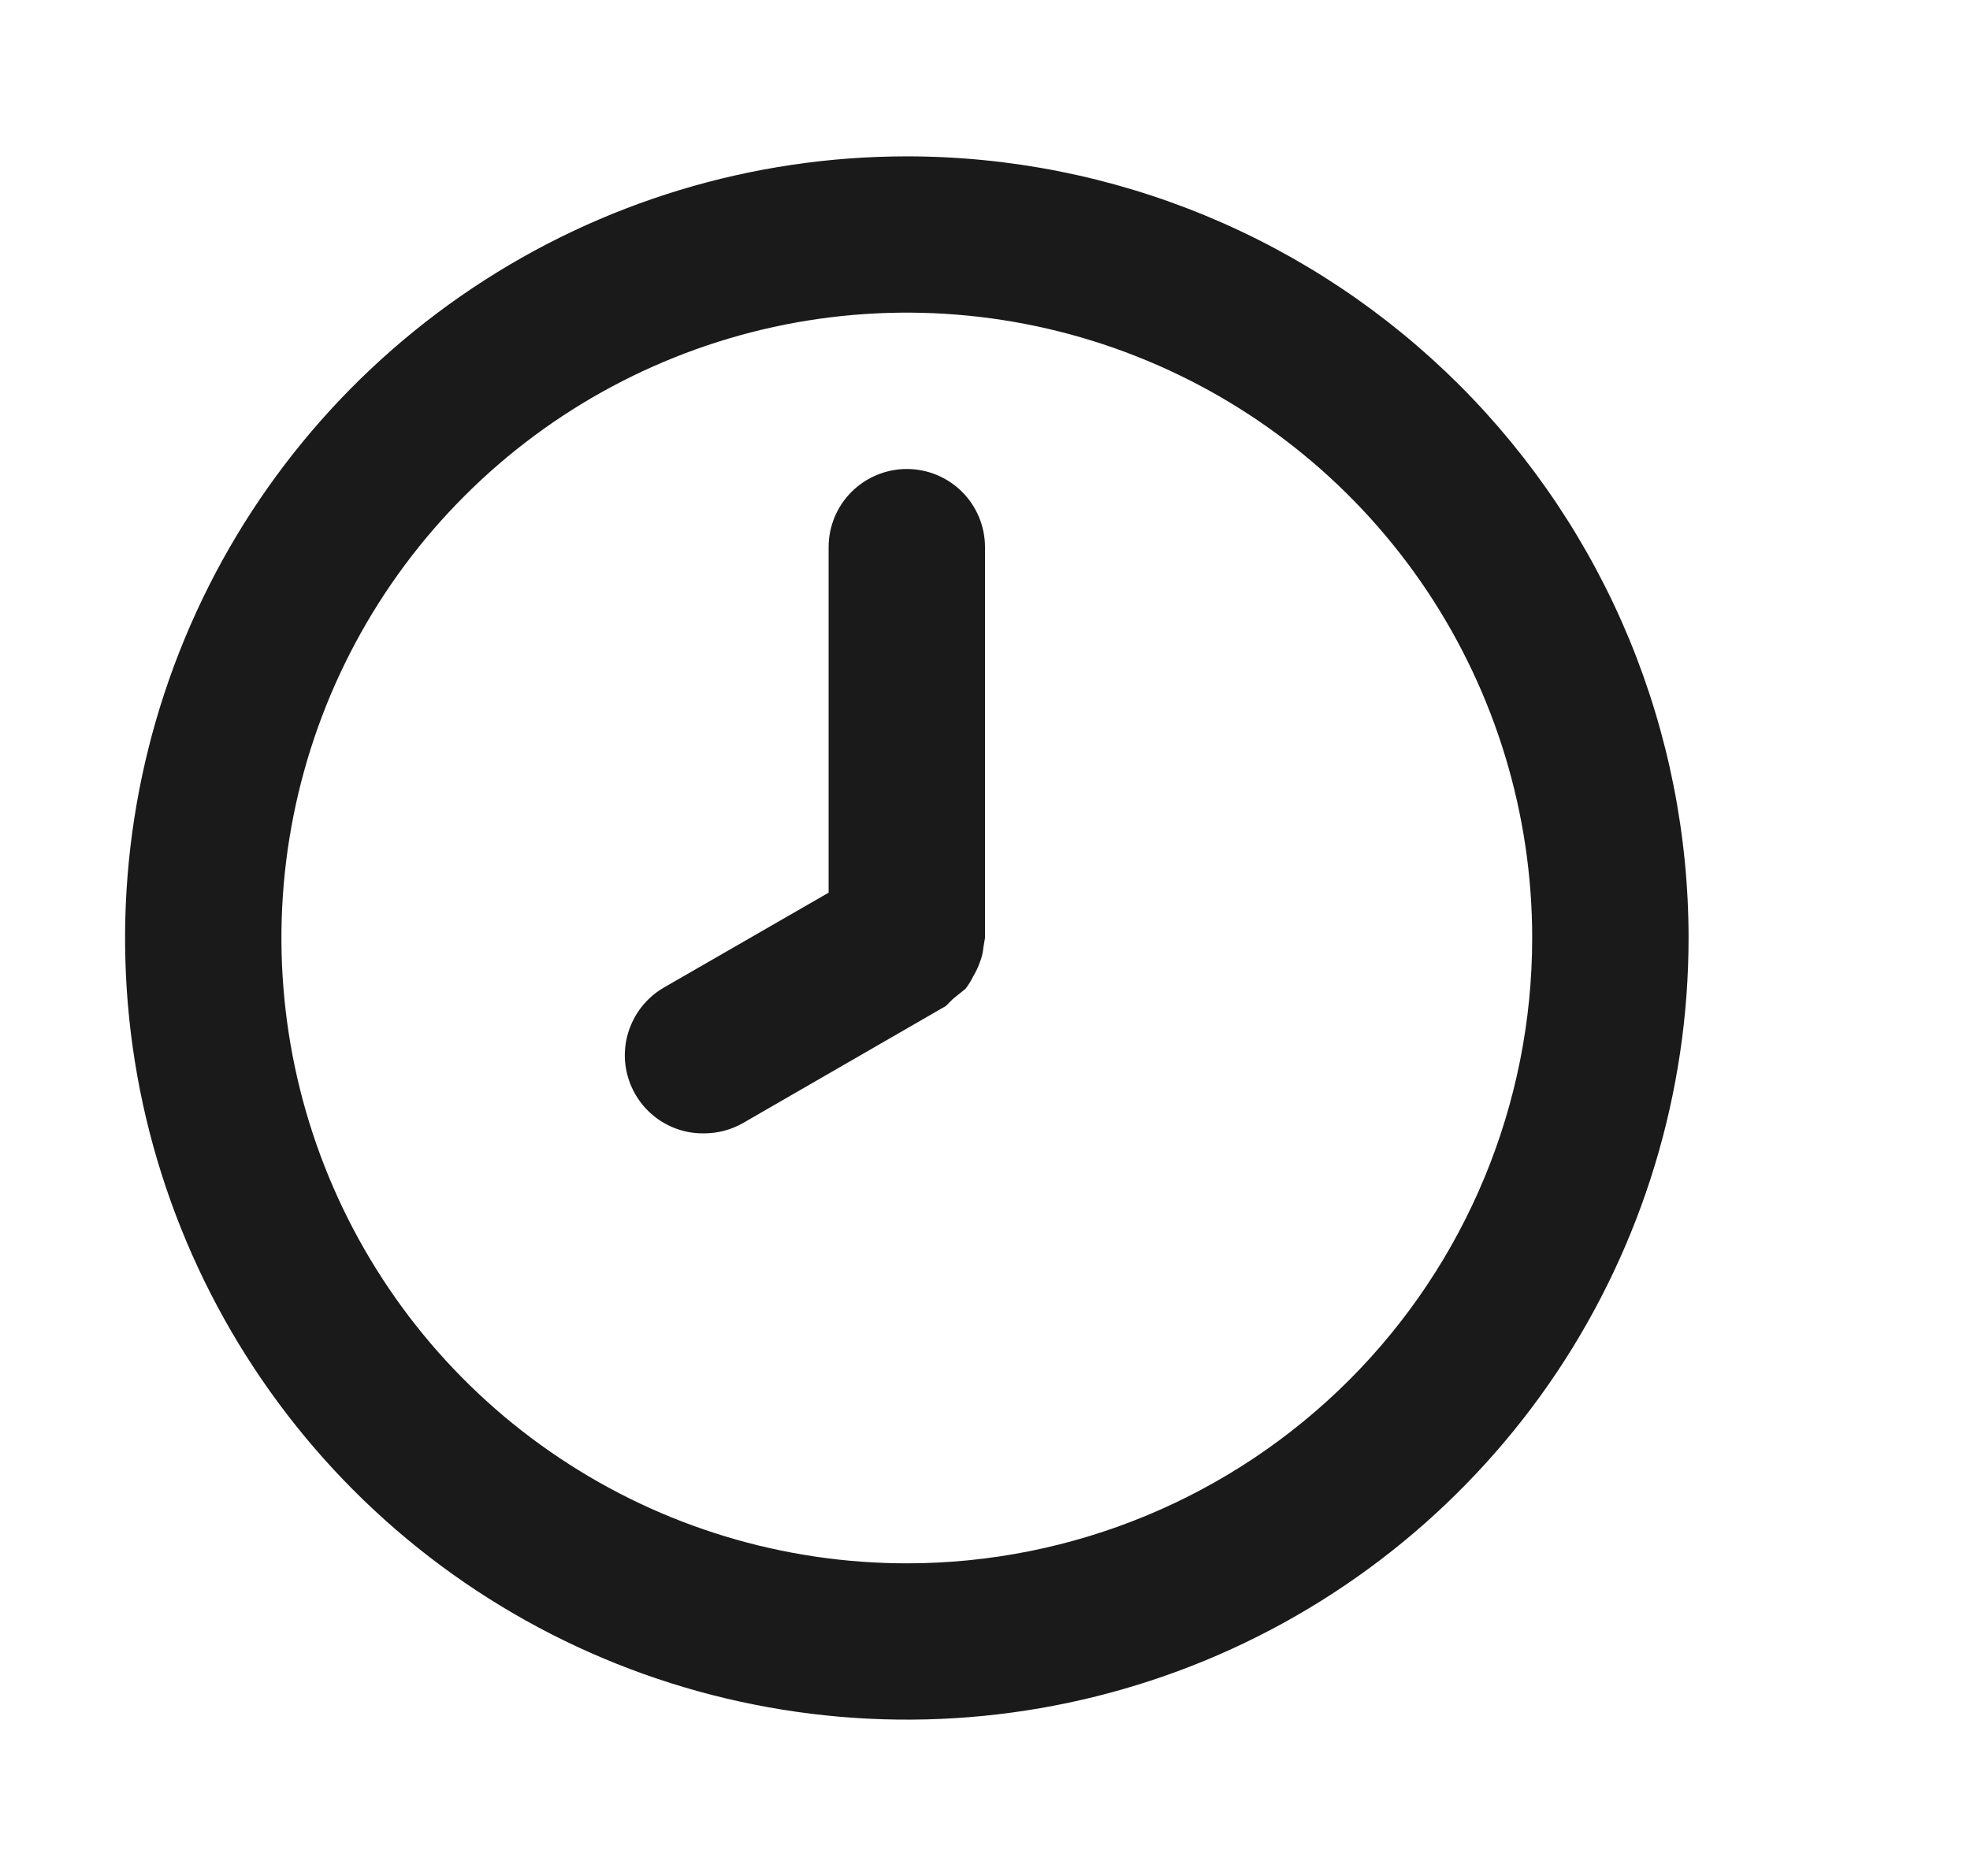 <svg width="21" height="20" viewBox="0 0 21 20" fill="none" xmlns="http://www.w3.org/2000/svg">
<path d="M9.667 1.667C8.018 1.667 6.407 2.155 5.037 3.071C3.666 3.987 2.598 5.288 1.968 6.811C1.337 8.334 1.172 10.009 1.493 11.626C1.815 13.242 2.609 14.727 3.774 15.893C4.939 17.058 6.424 17.852 8.041 18.173C9.657 18.495 11.333 18.33 12.856 17.699C14.378 17.068 15.68 16 16.596 14.63C17.511 13.259 18 11.648 18 10C18 8.906 17.784 7.822 17.366 6.811C16.947 5.8 16.333 4.881 15.559 4.107C14.785 3.334 13.867 2.72 12.856 2.301C11.845 1.882 10.761 1.667 9.667 1.667V1.667ZM9.667 16.667C8.348 16.667 7.059 16.276 5.963 15.543C4.866 14.811 4.012 13.769 3.507 12.551C3.003 11.333 2.871 9.993 3.128 8.699C3.385 7.406 4.02 6.218 4.953 5.286C5.885 4.354 7.073 3.719 8.366 3.461C9.659 3.204 11 3.336 12.218 3.841C13.436 4.345 14.477 5.2 15.21 6.296C15.942 7.393 16.333 8.681 16.333 10C16.333 11.768 15.631 13.464 14.381 14.714C13.13 15.964 11.435 16.667 9.667 16.667V16.667ZM9.667 5C9.446 5 9.234 5.088 9.077 5.244C8.921 5.4 8.833 5.612 8.833 5.833V9.517L7.083 10.525C6.923 10.616 6.797 10.758 6.726 10.928C6.654 11.098 6.641 11.287 6.689 11.465C6.737 11.643 6.842 11.801 6.989 11.913C7.136 12.025 7.315 12.085 7.5 12.083C7.646 12.084 7.79 12.047 7.917 11.975L10.083 10.725L10.158 10.65L10.292 10.542C10.324 10.5 10.352 10.456 10.375 10.408C10.402 10.364 10.424 10.316 10.442 10.267C10.464 10.214 10.478 10.157 10.483 10.1C10.483 10.1 10.5 10 10.5 10V5.833C10.5 5.612 10.412 5.4 10.256 5.244C10.1 5.088 9.888 5 9.667 5Z" fill="#1A1A1A"/>
</svg>
